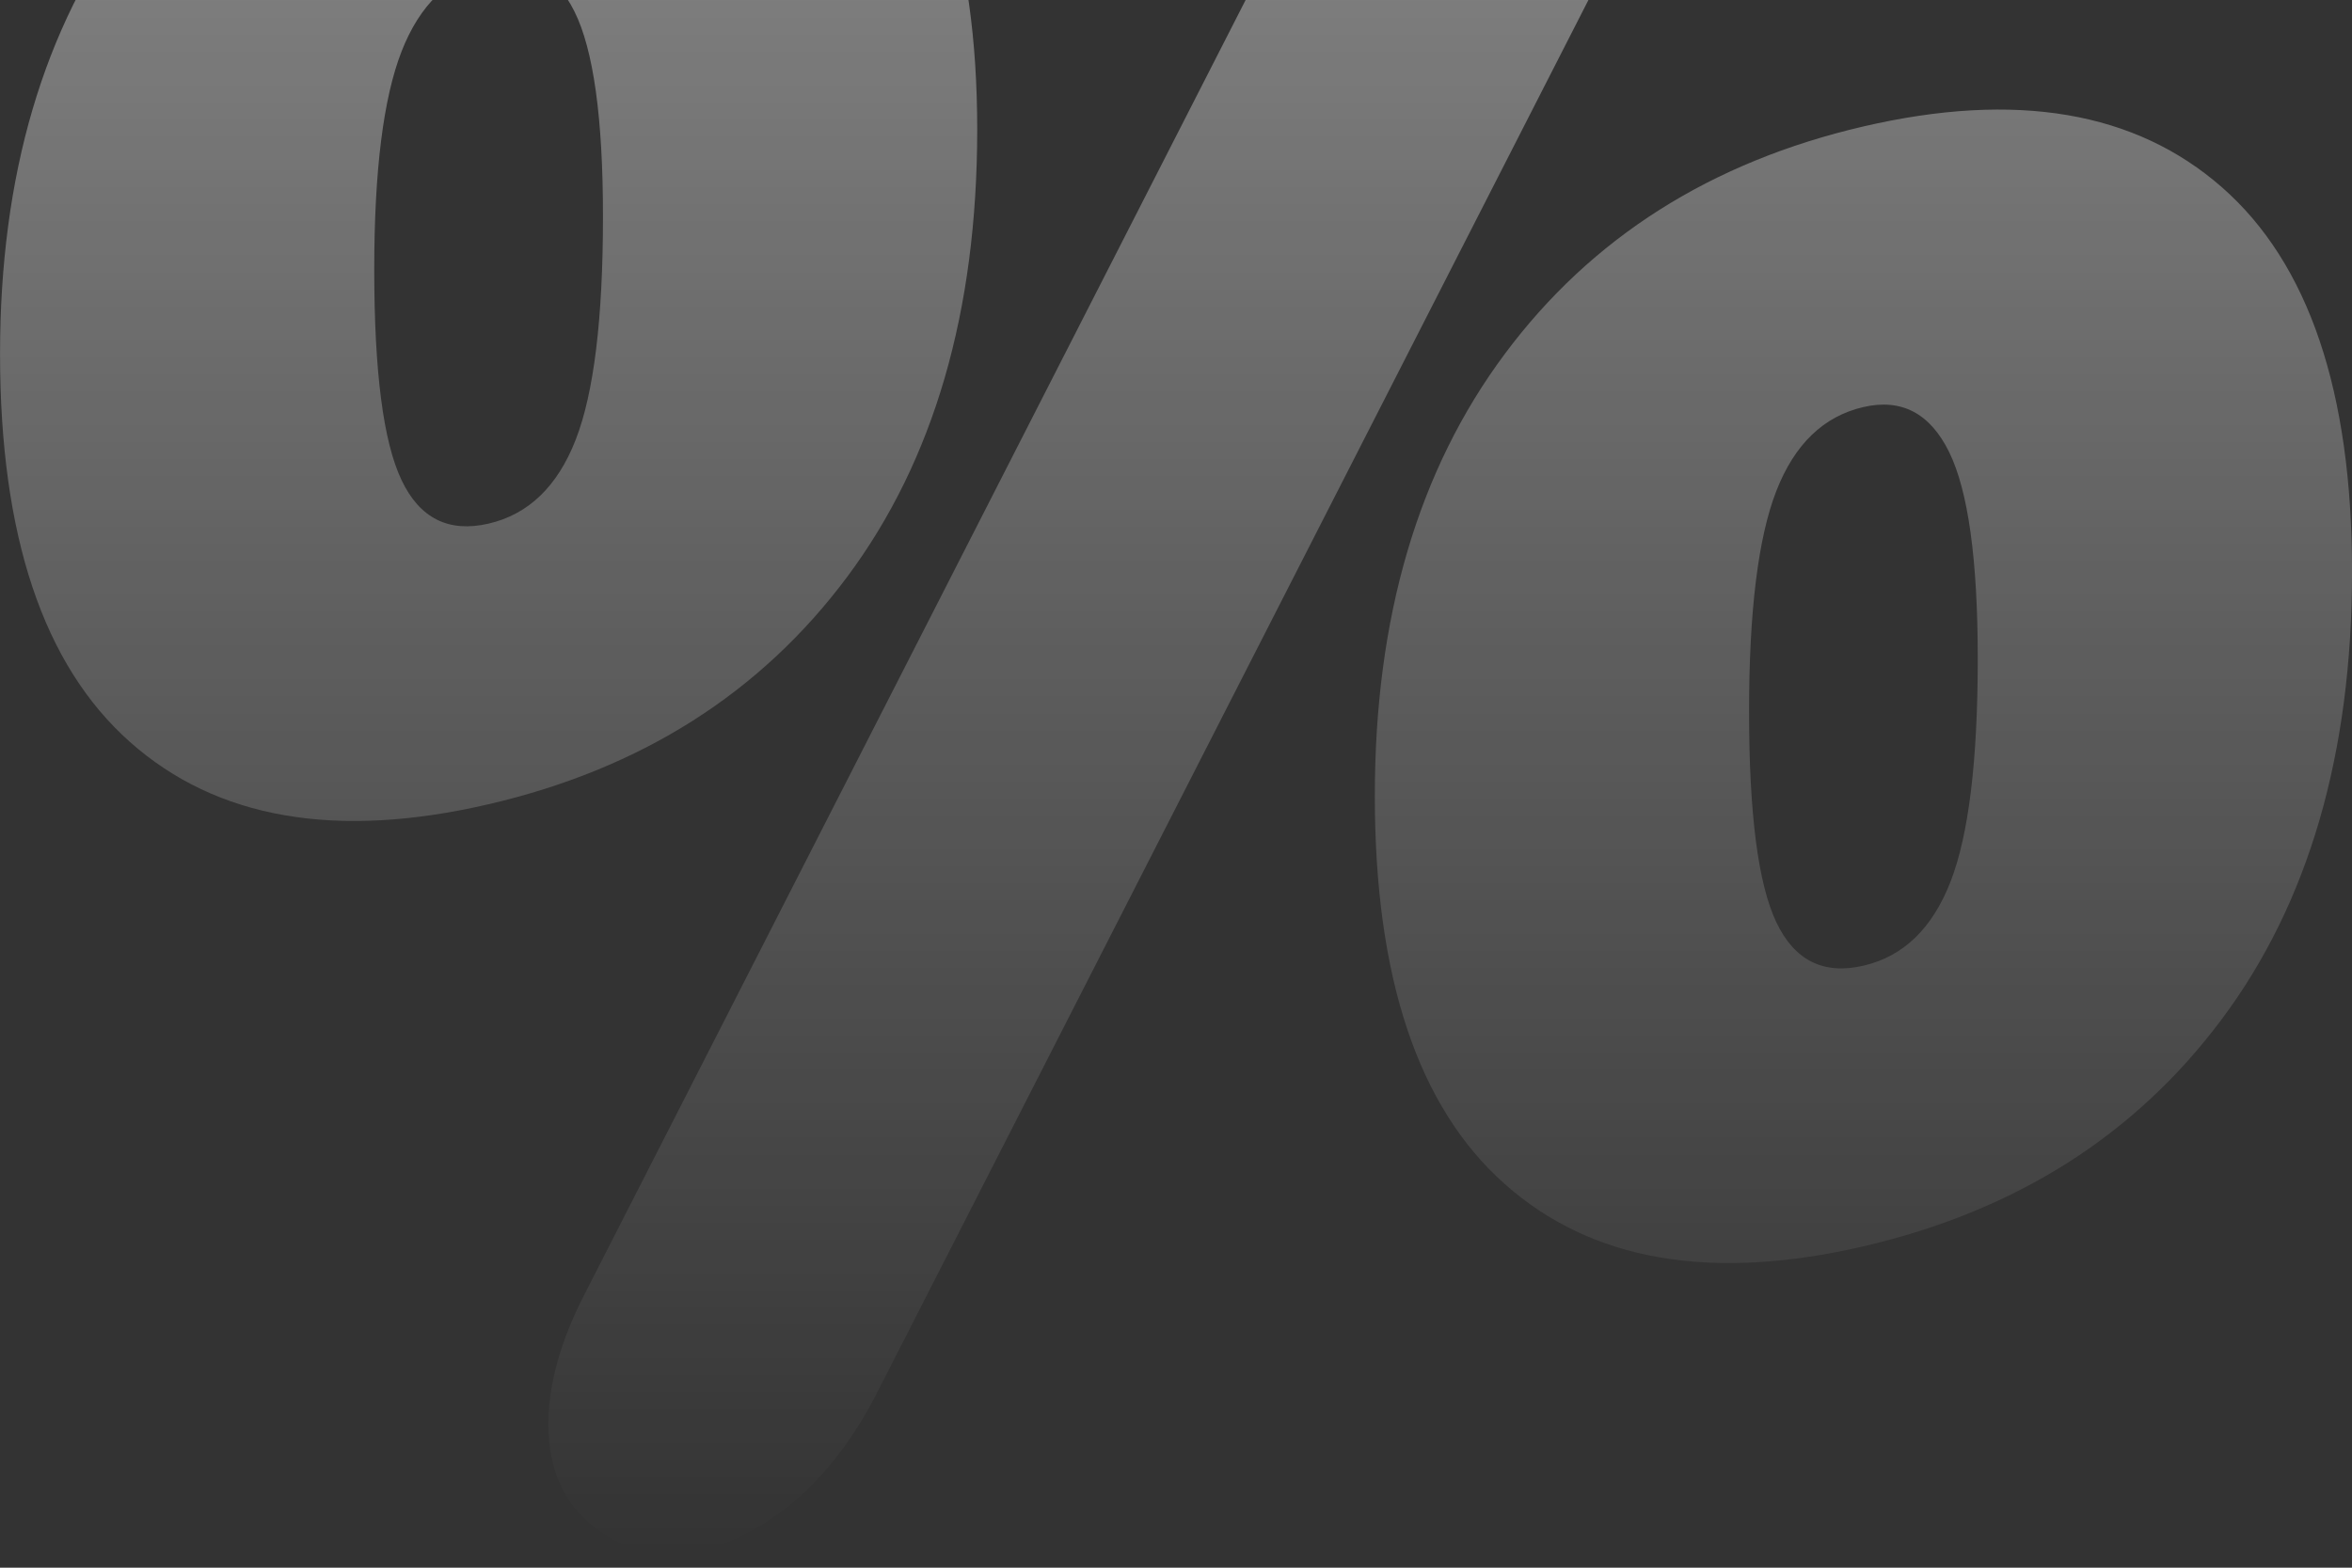 <svg width="60" height="40" viewBox="0 0 60 40" fill="none" xmlns="http://www.w3.org/2000/svg">
<rect x="0" y="0" width="60" height="40" fill="#333333" stroke="none"/>
<g clip-path="url(#clip0_154_31949)">
<path d="M3.316 18.932C1.105 16.971 0.001 13.669 0.001 9.028C0.001 4.476 1.105 0.717 3.316 -2.25C5.525 -5.216 8.575 -7.151 12.465 -8.054C16.354 -8.957 19.404 -8.439 21.614 -6.5C23.823 -4.559 24.929 -1.291 24.929 3.305C24.929 7.946 23.823 11.75 21.614 14.716C19.404 17.682 16.354 19.617 12.465 20.52C8.575 21.424 5.525 20.895 3.316 18.932ZM14.686 11.22C15.15 10.029 15.382 8.131 15.382 5.522C15.382 3.003 15.138 1.259 14.652 0.288C14.166 -0.681 13.436 -1.053 12.465 -0.828C11.447 -0.592 10.708 0.122 10.244 1.312C9.779 2.504 9.547 4.358 9.547 6.877C9.547 9.486 9.779 11.277 10.244 12.251C10.708 13.227 11.447 13.596 12.465 13.36C13.481 13.124 14.222 12.411 14.686 11.22ZM20.321 38.253C19.547 38.918 18.763 39.344 17.968 39.529C16.907 39.776 15.979 39.593 15.183 38.983C14.388 38.372 13.989 37.492 13.989 36.343C13.989 35.326 14.298 34.216 14.918 33.011L37.658 -11.518C38.232 -12.623 38.906 -13.509 39.68 -14.176C40.453 -14.841 41.238 -15.267 42.034 -15.452C43.138 -15.708 44.077 -15.539 44.851 -14.946C45.624 -14.351 46.011 -13.458 46.011 -12.265C46.011 -11.248 45.702 -10.138 45.083 -8.933L22.343 35.596C21.768 36.702 21.094 37.587 20.321 38.253ZM38.388 30.212C36.177 28.251 35.072 24.949 35.072 20.308C35.072 15.757 36.177 11.997 38.388 9.03C40.597 6.064 43.647 4.13 47.537 3.226C51.426 2.323 54.475 2.841 56.685 4.781C58.895 6.721 60.001 9.989 60.001 14.585C60.001 19.226 58.895 23.03 56.685 25.996C54.475 28.962 51.426 30.898 47.537 31.8C43.647 32.704 40.597 32.175 38.388 30.212ZM49.757 22.5C50.221 21.31 50.453 19.411 50.453 16.803C50.453 14.283 50.209 12.528 49.724 11.536C49.237 10.544 48.508 10.161 47.536 10.386C46.518 10.622 45.779 11.336 45.315 12.526C44.851 13.718 44.619 15.595 44.619 18.158C44.619 20.766 44.851 22.557 45.315 23.532C45.779 24.508 46.518 24.877 47.536 24.64C48.552 24.404 49.293 23.692 49.757 22.5Z" fill="url(#paint0_linear_154_31949)" fill-opacity="0.5"/>
</g>
<defs>
<linearGradient id="paint0_linear_154_31949" x1="30.001" y1="-15.568" x2="30.001" y2="39.635" gradientUnits="userSpaceOnUse">
<stop stop-color="white"/>
<stop offset="1" stop-color="white" stop-opacity="0"/>
</linearGradient>
<clipPath id="clip0_154_31949">
<rect width="60" height="55.932" fill="white" transform="translate(0 -15.932)"/>
</clipPath>
</defs>
</svg>
